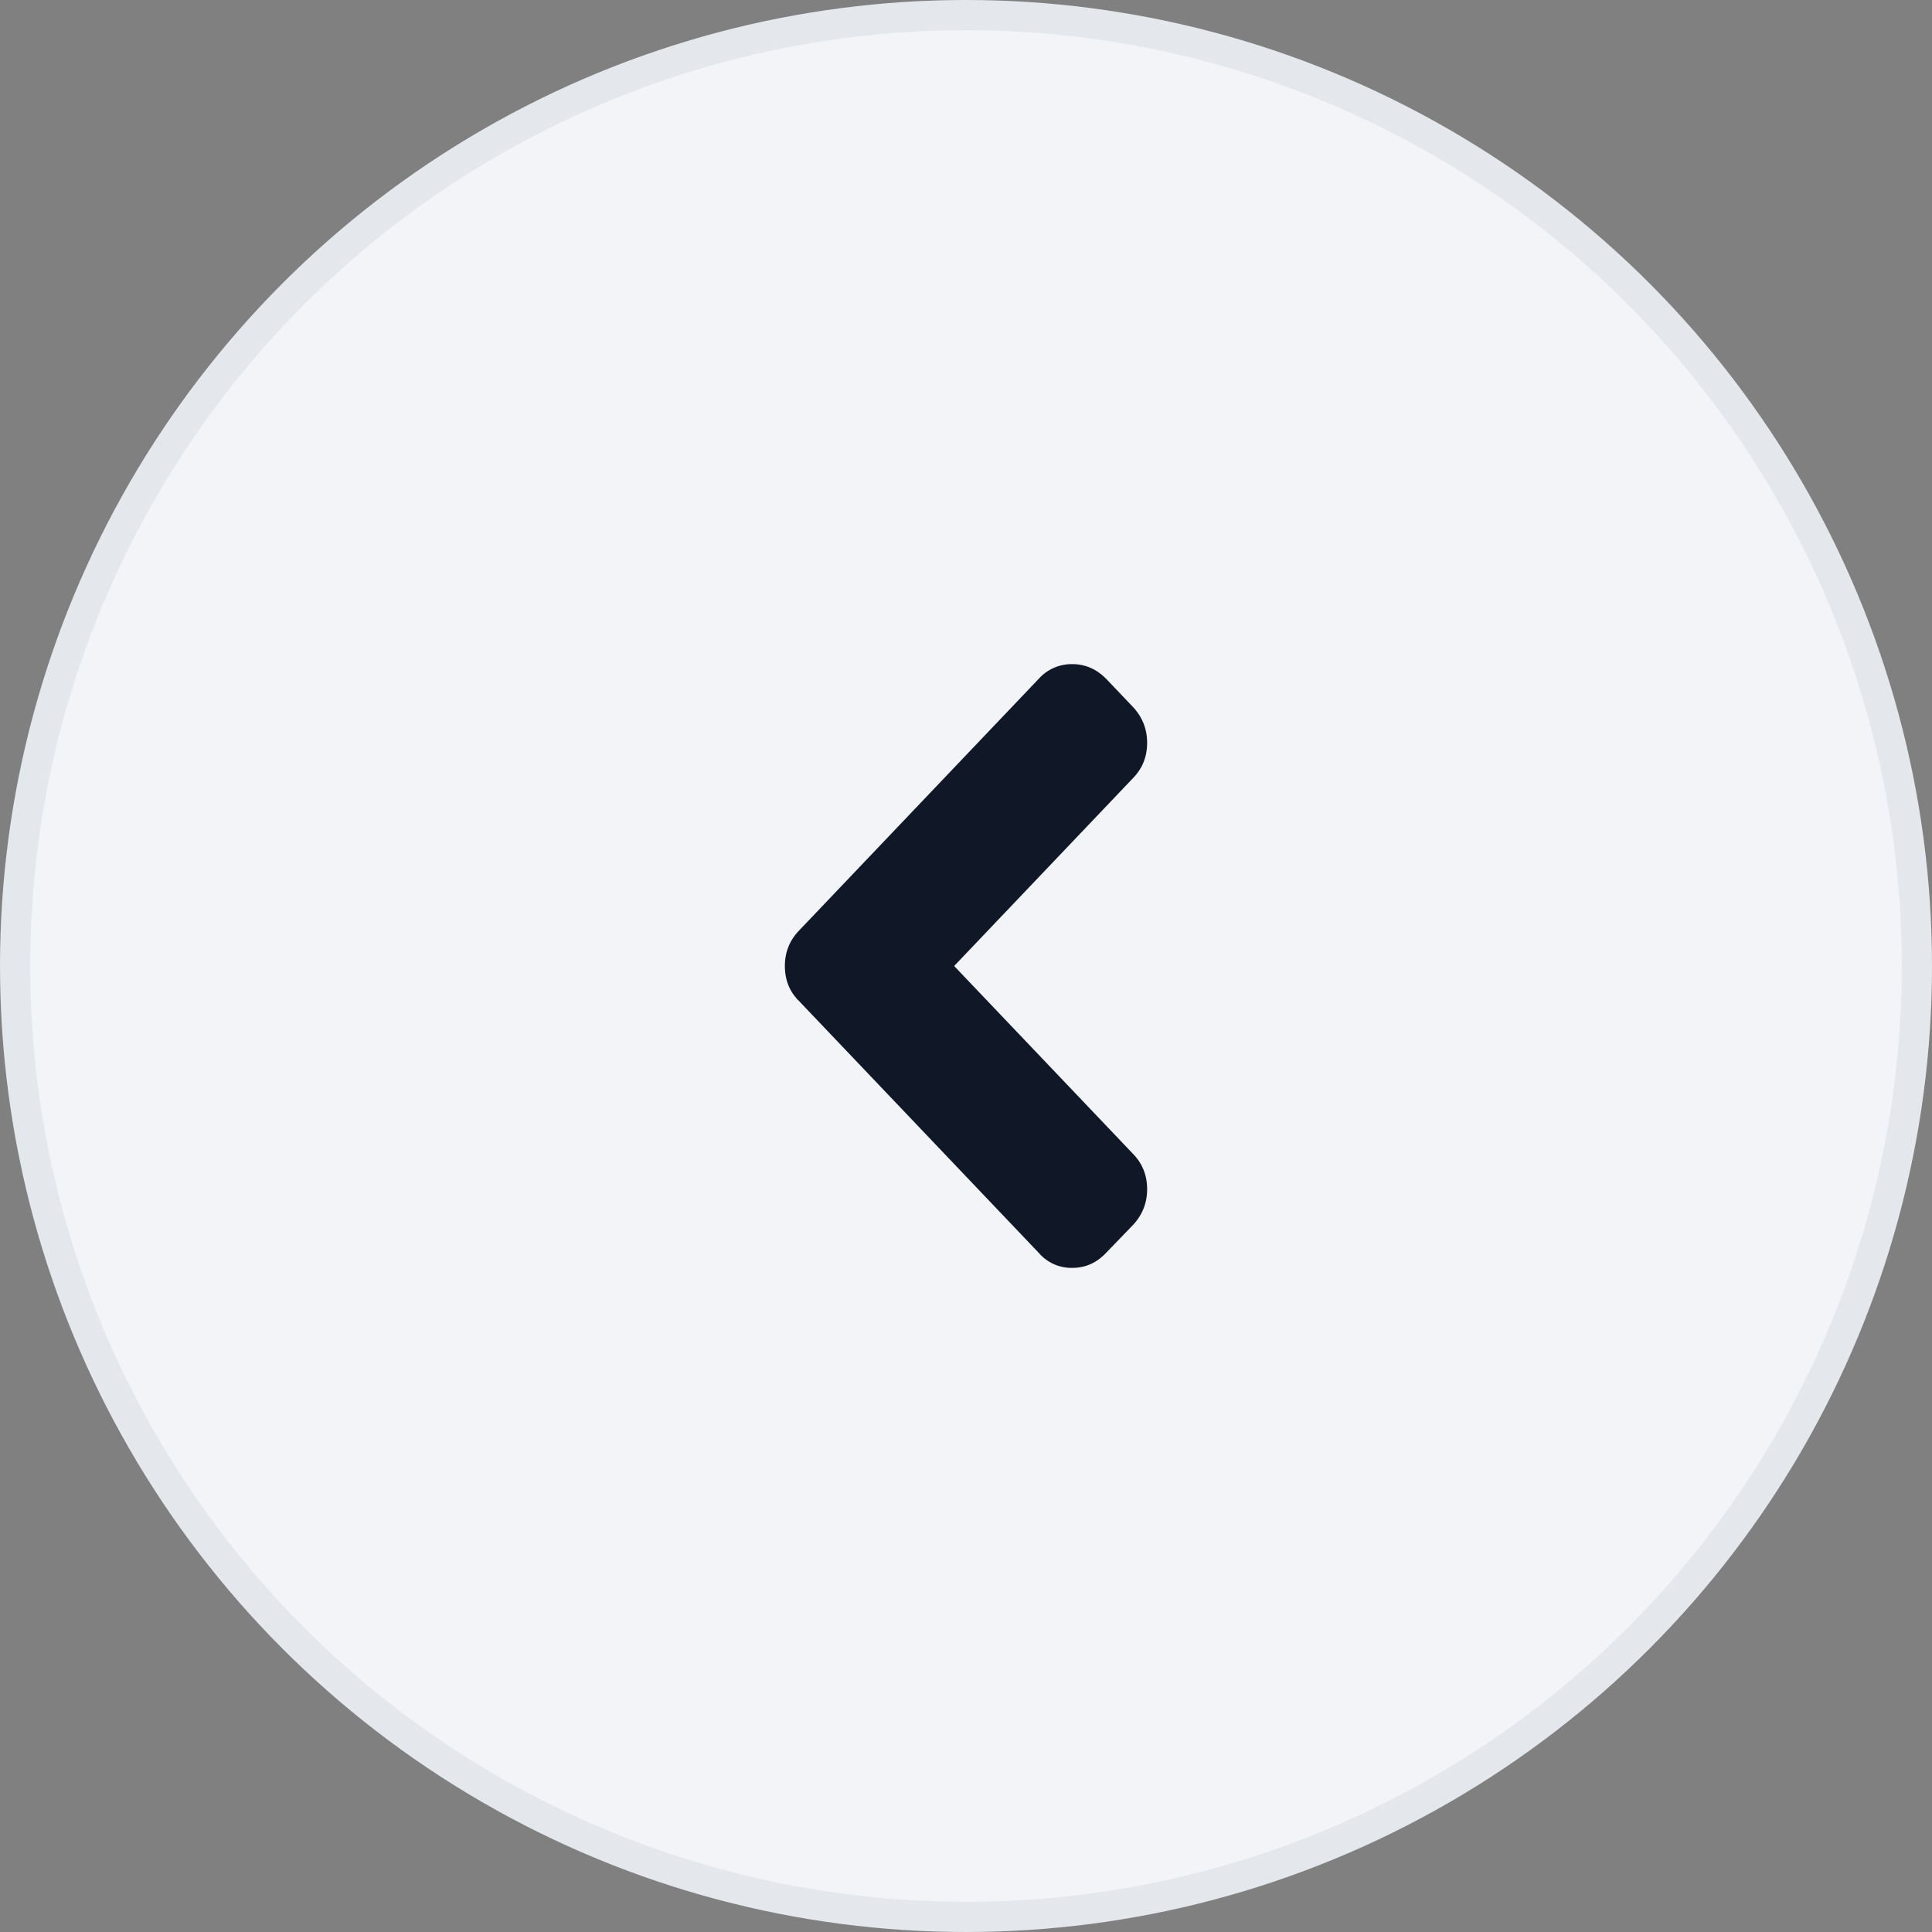 <svg fill="none" xmlns="http://www.w3.org/2000/svg" viewBox="0 0 64 64">
  <rect x="0" y="0" width="64" height="64" fill="#808080" stroke="none"/>
  <circle cx="32" cy="32" r="31.5" fill="#F2F4F7" stroke="#E4E7EC"/>
  <path d="M36.631 22.474l.917.963c.301.333.452.723.452 1.168 0 .453-.15.838-.452 1.155L31.608 32l5.94 6.239c.301.316.452.702.452 1.155 0 .445-.15.835-.452 1.168l-.917.95c-.31.325-.68.488-1.112.488a1.42 1.42 0 01-1.1-.488l-7.955-8.357C26.154 32.846 26 32.461 26 32c0-.454.155-.843.464-1.168l7.956-8.357a1.462 1.462 0 011.1-.475c.423 0 .793.158 1.111.475z" fill="#101828"/>
</svg>
